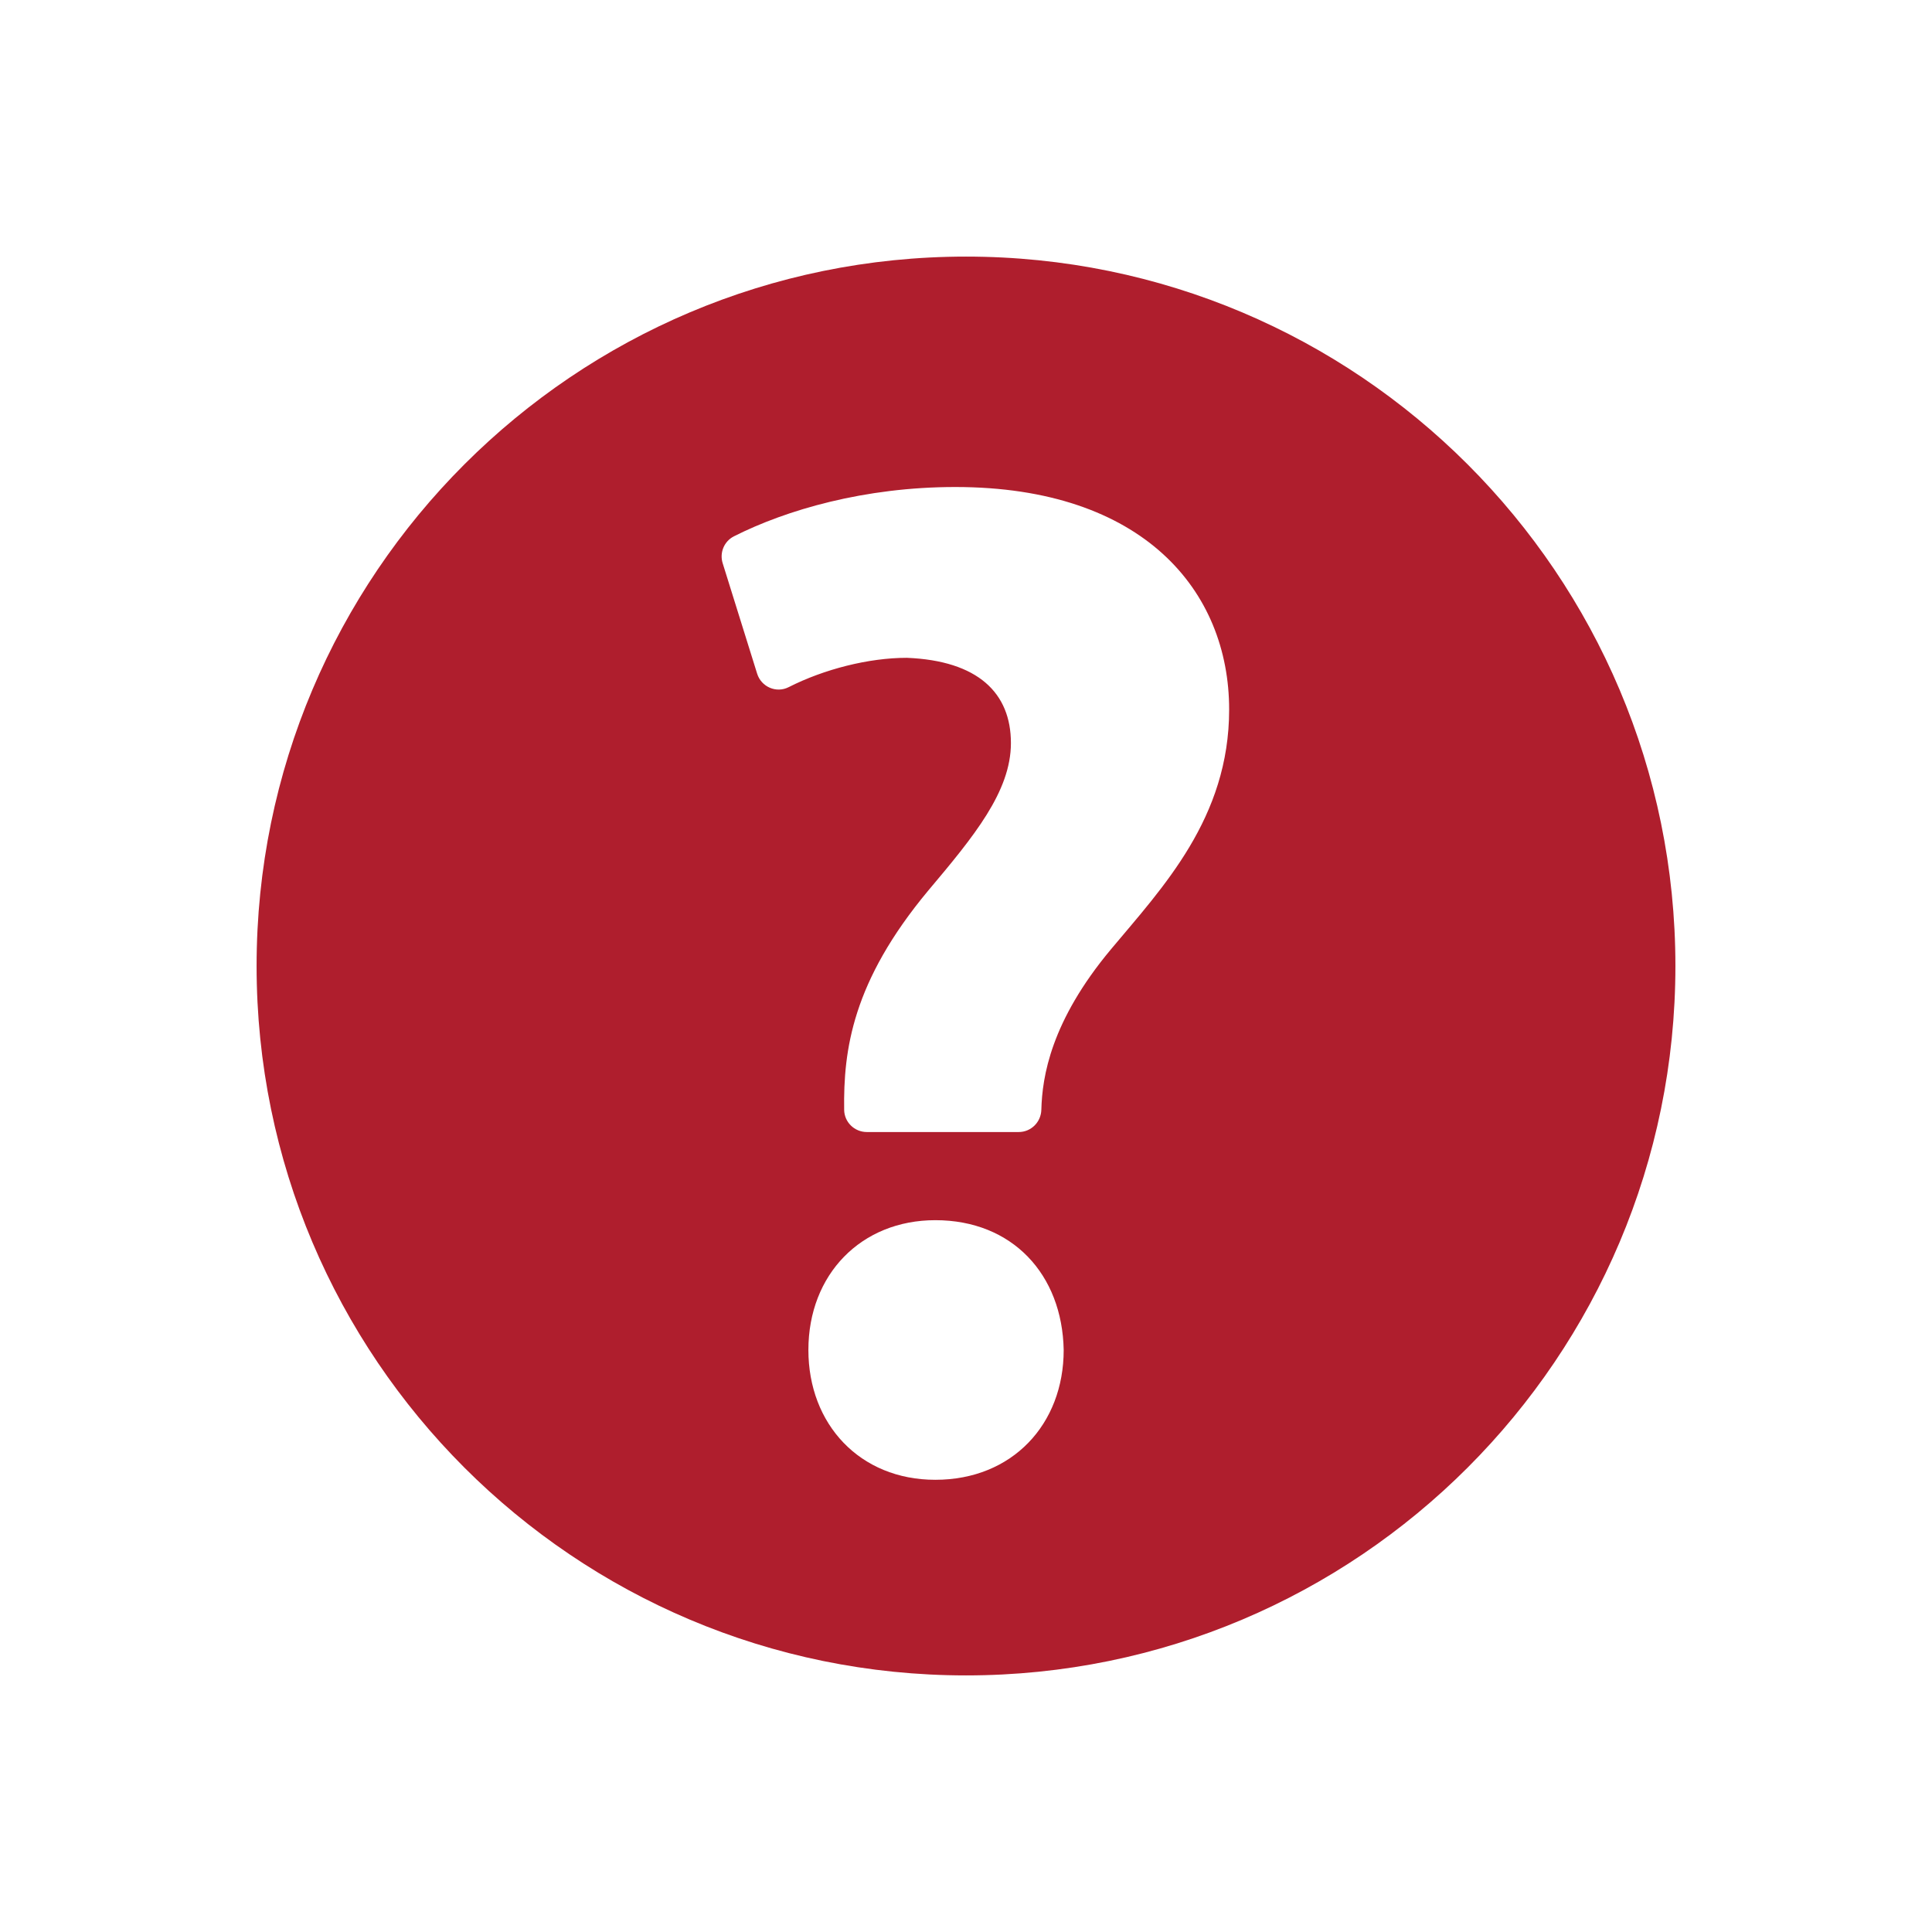 <?xml version="1.0" encoding="UTF-8"?>
<svg width="64px" height="64px" viewBox="0 0 64 64" version="1.1" xmlns="http://www.w3.org/2000/svg" xmlns:xlink="http://www.w3.org/1999/xlink">
    <title>Help</title>
    <g id="Page-1" stroke="none" stroke-width="1" fill="none" fill-rule="evenodd">
        <g id="Help" transform="translate(0, 0)">
            <g id="_x36_4px_boxes">
                <rect id="Rectangle" x="0" y="0" width="64" height="64"></rect>
            </g>
            <g id="Production" transform="translate(8.5, 8.5)" fill="#AF1E2D" fill-rule="nonzero">
                <path d="M23.501,0 C10.52,0 0,10.523 0,23.499 C0,36.476 10.52,47 23.501,47 C36.48,47 47,36.476 47,23.499 C47,10.523 36.48,0 23.501,0 Z M22.484,40.52 C19.98,40.52 18.279,38.677 18.279,36.22 C18.279,33.716 20.027,31.92 22.484,31.92 C25.035,31.92 26.689,33.716 26.736,36.22 C26.737,38.677 25.035,40.52 22.484,40.52 Z M28.305,22.943 C26.308,25.332 26.025,27.168 25.996,28.261 C25.985,28.671 25.657,29 25.246,29 L20.215,29 C19.806,29 19.47,28.674 19.464,28.266 C19.436,26.284 19.734,24.02 22.248,21.003 C23.76,19.208 24.988,17.72 24.988,16.114 C24.988,14.46 23.902,13.386 21.539,13.291 C20.276,13.291 18.797,13.668 17.627,14.262 C17.216,14.472 16.718,14.255 16.581,13.815 L15.44,10.159 C15.33,9.808 15.487,9.43 15.815,9.265 C17.545,8.392 20.136,7.633 23.145,7.633 C29.382,7.633 32.217,11.082 32.217,15.004 C32.217,18.595 30.022,20.889 28.305,22.943 Z" id="Shape"></path>
            </g>
        </g>
    </g>
</svg>